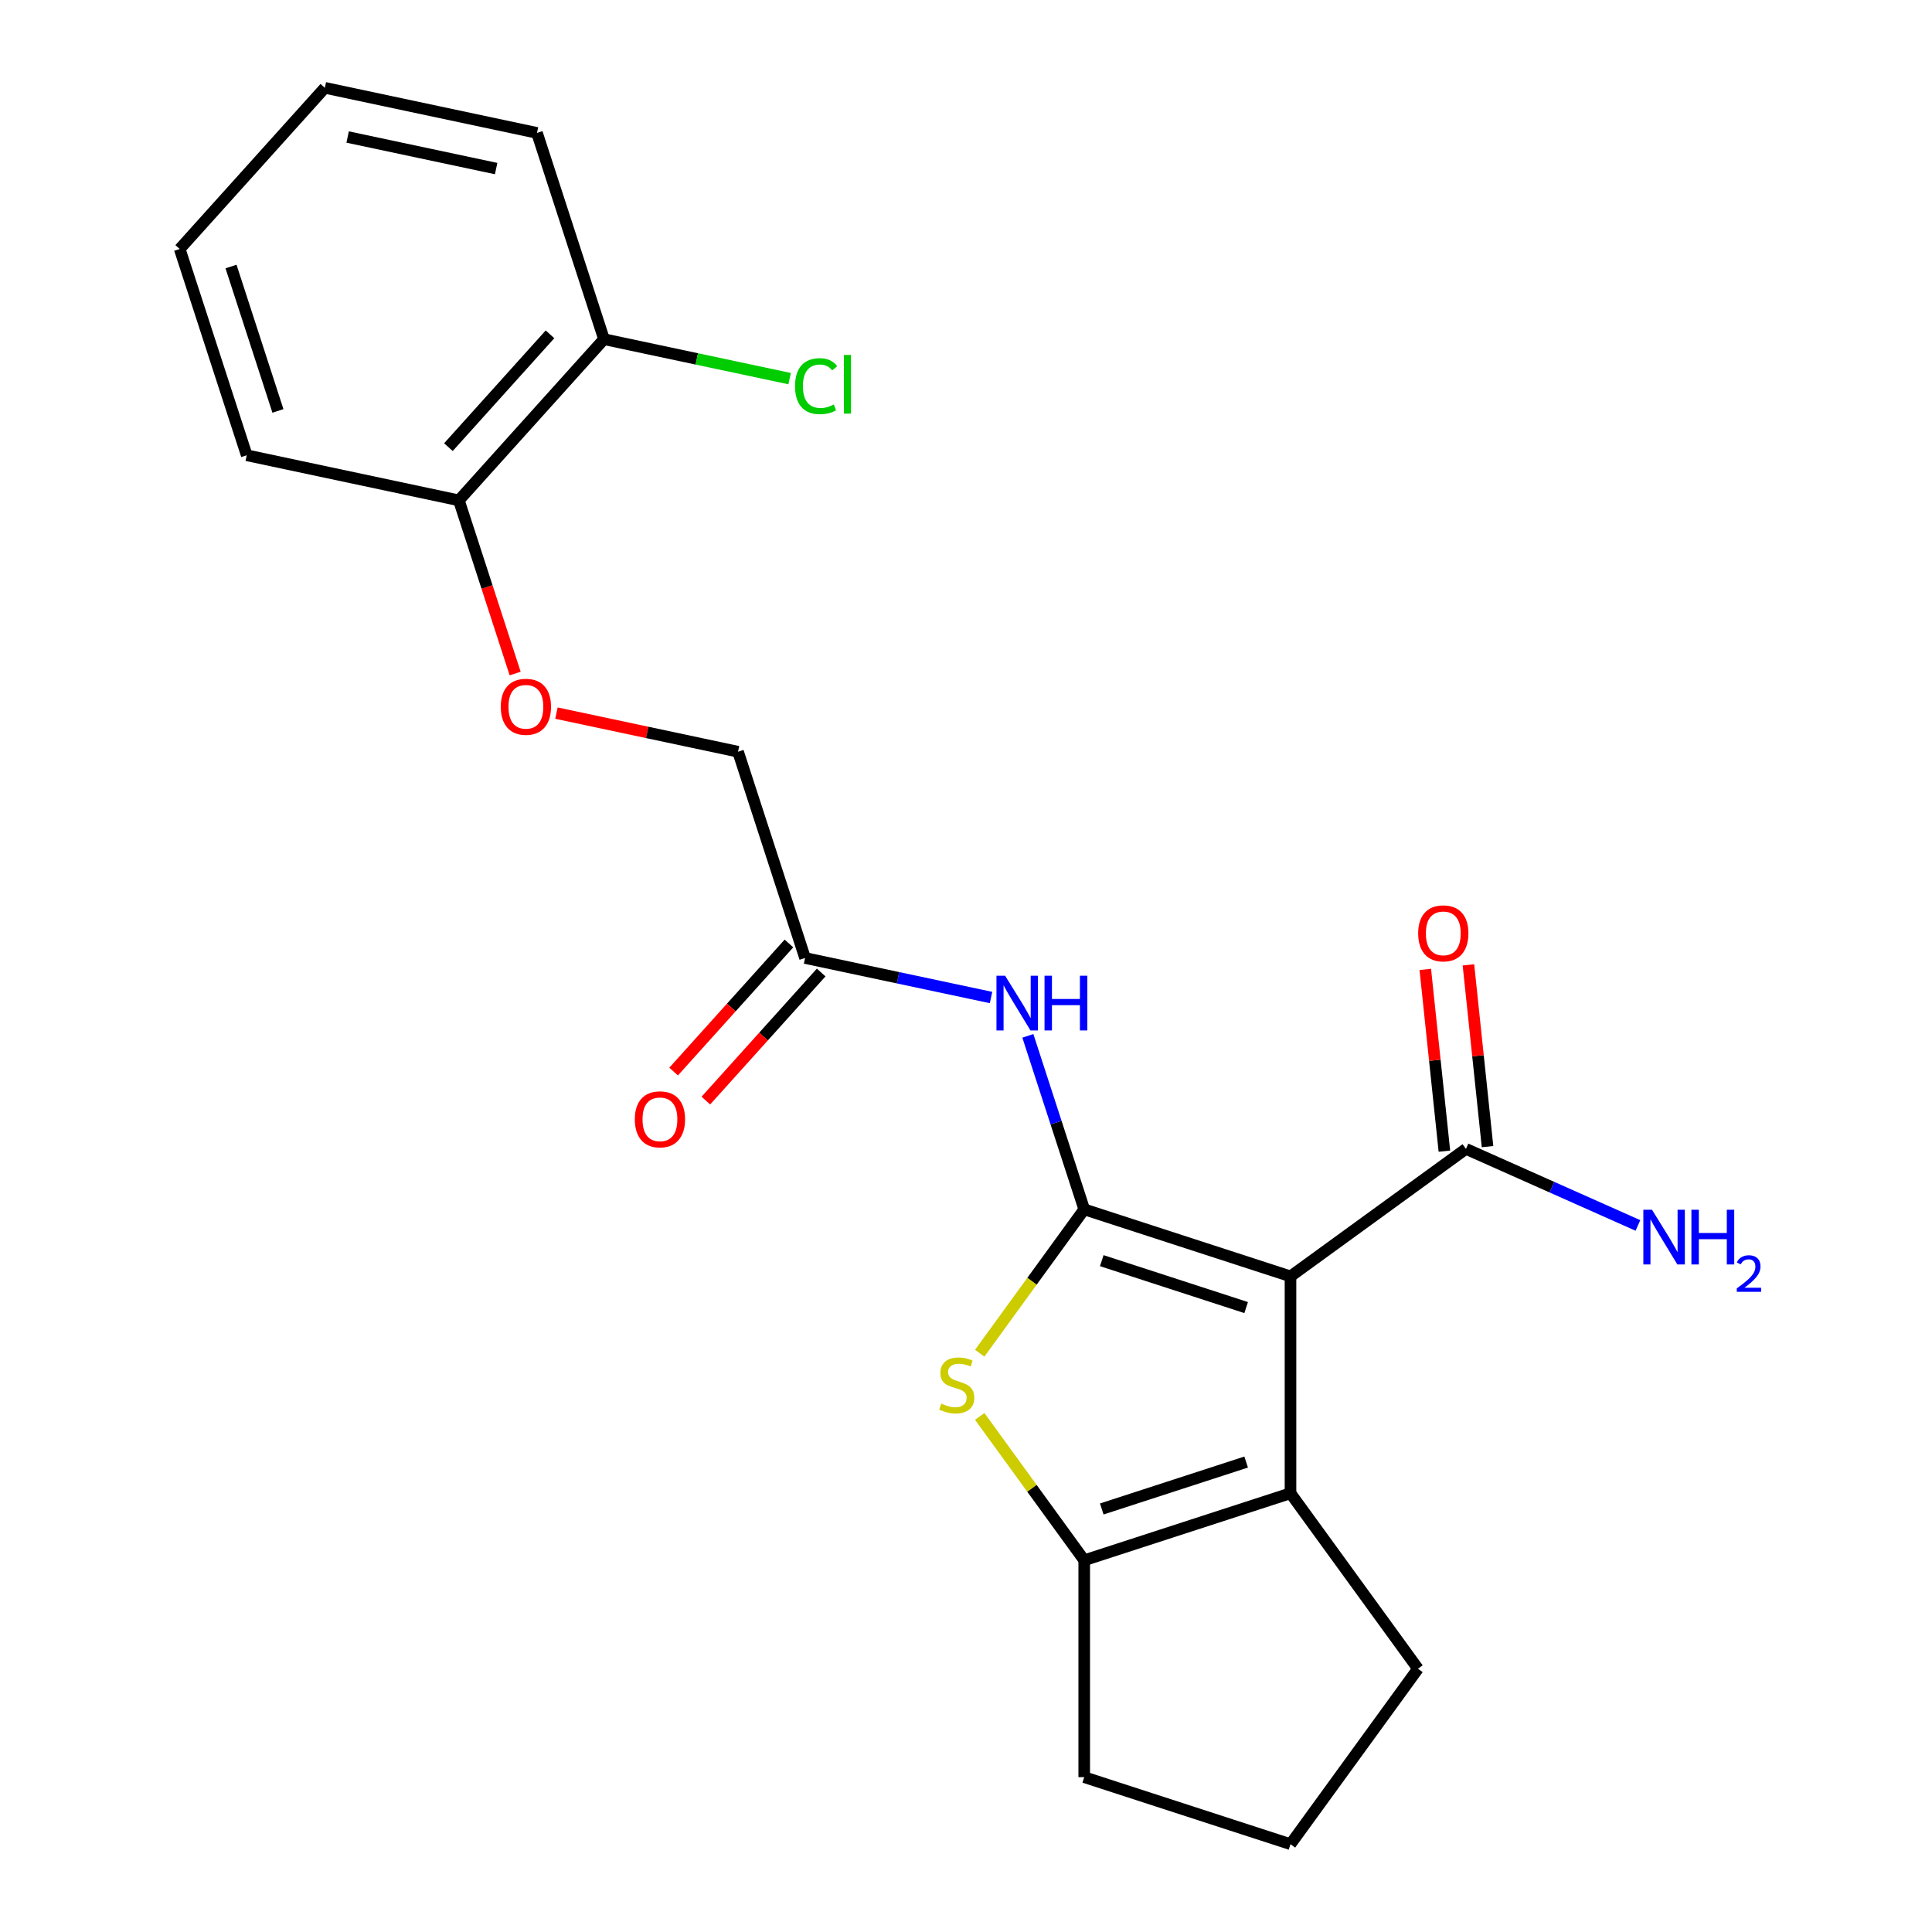 <?xml version='1.0' encoding='iso-8859-1'?>
<svg version='1.1' baseProfile='full'
              xmlns='http://www.w3.org/2000/svg'
                      xmlns:rdkit='http://www.rdkit.org/xml'
                      xmlns:xlink='http://www.w3.org/1999/xlink'
                  xml:space='preserve'
width='1000px' height='1000px' viewBox='0 0 1000 1000'>
<!-- END OF HEADER -->
<rect style='opacity:1.0;fill:#FFFFFF;stroke:none' width='1000' height='1000' x='0' y='0'> </rect>
<path class='bond-0' d='M 561.196,625.958 L 667.96,660.648' style='fill:none;fill-rule:evenodd;stroke:#000000;stroke-width:6px;stroke-linecap:butt;stroke-linejoin:miter;stroke-opacity:1' />
<path class='bond-0' d='M 570.272,652.514 L 645.008,676.797' style='fill:none;fill-rule:evenodd;stroke:#000000;stroke-width:6px;stroke-linecap:butt;stroke-linejoin:miter;stroke-opacity:1' />
<path class='bond-1' d='M 561.196,625.958 L 534.147,663.187' style='fill:none;fill-rule:evenodd;stroke:#000000;stroke-width:6px;stroke-linecap:butt;stroke-linejoin:miter;stroke-opacity:1' />
<path class='bond-1' d='M 534.147,663.187 L 507.098,700.417' style='fill:none;fill-rule:evenodd;stroke:#CCCC00;stroke-width:6px;stroke-linecap:butt;stroke-linejoin:miter;stroke-opacity:1' />
<path class='bond-4' d='M 561.196,625.958 L 546.607,581.059' style='fill:none;fill-rule:evenodd;stroke:#000000;stroke-width:6px;stroke-linecap:butt;stroke-linejoin:miter;stroke-opacity:1' />
<path class='bond-4' d='M 546.607,581.059 L 532.019,536.16' style='fill:none;fill-rule:evenodd;stroke:#0000FF;stroke-width:6px;stroke-linecap:butt;stroke-linejoin:miter;stroke-opacity:1' />
<path class='bond-2' d='M 667.96,660.648 L 667.96,772.907' style='fill:none;fill-rule:evenodd;stroke:#000000;stroke-width:6px;stroke-linecap:butt;stroke-linejoin:miter;stroke-opacity:1' />
<path class='bond-5' d='M 667.96,660.648 L 758.78,594.663' style='fill:none;fill-rule:evenodd;stroke:#000000;stroke-width:6px;stroke-linecap:butt;stroke-linejoin:miter;stroke-opacity:1' />
<path class='bond-3' d='M 507.098,733.137 L 534.147,770.367' style='fill:none;fill-rule:evenodd;stroke:#CCCC00;stroke-width:6px;stroke-linecap:butt;stroke-linejoin:miter;stroke-opacity:1' />
<path class='bond-3' d='M 534.147,770.367 L 561.196,807.597' style='fill:none;fill-rule:evenodd;stroke:#000000;stroke-width:6px;stroke-linecap:butt;stroke-linejoin:miter;stroke-opacity:1' />
<path class='bond-14' d='M 667.96,772.907 L 733.945,863.726' style='fill:none;fill-rule:evenodd;stroke:#000000;stroke-width:6px;stroke-linecap:butt;stroke-linejoin:miter;stroke-opacity:1' />
<path class='bond-22' d='M 667.96,772.907 L 561.196,807.597' style='fill:none;fill-rule:evenodd;stroke:#000000;stroke-width:6px;stroke-linecap:butt;stroke-linejoin:miter;stroke-opacity:1' />
<path class='bond-22' d='M 645.008,756.757 L 570.272,781.04' style='fill:none;fill-rule:evenodd;stroke:#000000;stroke-width:6px;stroke-linecap:butt;stroke-linejoin:miter;stroke-opacity:1' />
<path class='bond-16' d='M 561.196,807.597 L 561.196,919.856' style='fill:none;fill-rule:evenodd;stroke:#000000;stroke-width:6px;stroke-linecap:butt;stroke-linejoin:miter;stroke-opacity:1' />
<path class='bond-6' d='M 512.959,516.314 L 464.83,506.083' style='fill:none;fill-rule:evenodd;stroke:#0000FF;stroke-width:6px;stroke-linecap:butt;stroke-linejoin:miter;stroke-opacity:1' />
<path class='bond-6' d='M 464.83,506.083 L 416.7,495.853' style='fill:none;fill-rule:evenodd;stroke:#000000;stroke-width:6px;stroke-linecap:butt;stroke-linejoin:miter;stroke-opacity:1' />
<path class='bond-8' d='M 769.944,593.49 L 765,546.451' style='fill:none;fill-rule:evenodd;stroke:#000000;stroke-width:6px;stroke-linecap:butt;stroke-linejoin:miter;stroke-opacity:1' />
<path class='bond-8' d='M 765,546.451 L 760.056,499.412' style='fill:none;fill-rule:evenodd;stroke:#FF0000;stroke-width:6px;stroke-linecap:butt;stroke-linejoin:miter;stroke-opacity:1' />
<path class='bond-8' d='M 747.615,595.837 L 742.671,548.798' style='fill:none;fill-rule:evenodd;stroke:#000000;stroke-width:6px;stroke-linecap:butt;stroke-linejoin:miter;stroke-opacity:1' />
<path class='bond-8' d='M 742.671,548.798 L 737.728,501.759' style='fill:none;fill-rule:evenodd;stroke:#FF0000;stroke-width:6px;stroke-linecap:butt;stroke-linejoin:miter;stroke-opacity:1' />
<path class='bond-12' d='M 758.78,594.663 L 803.283,614.478' style='fill:none;fill-rule:evenodd;stroke:#000000;stroke-width:6px;stroke-linecap:butt;stroke-linejoin:miter;stroke-opacity:1' />
<path class='bond-12' d='M 803.283,614.478 L 847.787,634.292' style='fill:none;fill-rule:evenodd;stroke:#0000FF;stroke-width:6px;stroke-linecap:butt;stroke-linejoin:miter;stroke-opacity:1' />
<path class='bond-10' d='M 408.358,488.341 L 378.51,521.491' style='fill:none;fill-rule:evenodd;stroke:#000000;stroke-width:6px;stroke-linecap:butt;stroke-linejoin:miter;stroke-opacity:1' />
<path class='bond-10' d='M 378.51,521.491 L 348.662,554.64' style='fill:none;fill-rule:evenodd;stroke:#FF0000;stroke-width:6px;stroke-linecap:butt;stroke-linejoin:miter;stroke-opacity:1' />
<path class='bond-10' d='M 425.042,503.365 L 395.195,536.514' style='fill:none;fill-rule:evenodd;stroke:#000000;stroke-width:6px;stroke-linecap:butt;stroke-linejoin:miter;stroke-opacity:1' />
<path class='bond-10' d='M 395.195,536.514 L 365.347,569.663' style='fill:none;fill-rule:evenodd;stroke:#FF0000;stroke-width:6px;stroke-linecap:butt;stroke-linejoin:miter;stroke-opacity:1' />
<path class='bond-13' d='M 416.7,495.853 L 382.01,389.088' style='fill:none;fill-rule:evenodd;stroke:#000000;stroke-width:6px;stroke-linecap:butt;stroke-linejoin:miter;stroke-opacity:1' />
<path class='bond-7' d='M 288.011,369.108 L 335.01,379.098' style='fill:none;fill-rule:evenodd;stroke:#FF0000;stroke-width:6px;stroke-linecap:butt;stroke-linejoin:miter;stroke-opacity:1' />
<path class='bond-7' d='M 335.01,379.098 L 382.01,389.088' style='fill:none;fill-rule:evenodd;stroke:#000000;stroke-width:6px;stroke-linecap:butt;stroke-linejoin:miter;stroke-opacity:1' />
<path class='bond-9' d='M 266.639,348.622 L 252.077,303.803' style='fill:none;fill-rule:evenodd;stroke:#FF0000;stroke-width:6px;stroke-linecap:butt;stroke-linejoin:miter;stroke-opacity:1' />
<path class='bond-9' d='M 252.077,303.803 L 237.514,258.984' style='fill:none;fill-rule:evenodd;stroke:#000000;stroke-width:6px;stroke-linecap:butt;stroke-linejoin:miter;stroke-opacity:1' />
<path class='bond-11' d='M 237.514,258.984 L 312.63,175.559' style='fill:none;fill-rule:evenodd;stroke:#000000;stroke-width:6px;stroke-linecap:butt;stroke-linejoin:miter;stroke-opacity:1' />
<path class='bond-11' d='M 232.097,231.447 L 284.678,173.05' style='fill:none;fill-rule:evenodd;stroke:#000000;stroke-width:6px;stroke-linecap:butt;stroke-linejoin:miter;stroke-opacity:1' />
<path class='bond-18' d='M 237.514,258.984 L 127.708,235.644' style='fill:none;fill-rule:evenodd;stroke:#000000;stroke-width:6px;stroke-linecap:butt;stroke-linejoin:miter;stroke-opacity:1' />
<path class='bond-15' d='M 312.63,175.559 L 360.67,185.77' style='fill:none;fill-rule:evenodd;stroke:#000000;stroke-width:6px;stroke-linecap:butt;stroke-linejoin:miter;stroke-opacity:1' />
<path class='bond-15' d='M 360.67,185.77 L 408.71,195.981' style='fill:none;fill-rule:evenodd;stroke:#00CC00;stroke-width:6px;stroke-linecap:butt;stroke-linejoin:miter;stroke-opacity:1' />
<path class='bond-19' d='M 312.63,175.559 L 277.94,68.794' style='fill:none;fill-rule:evenodd;stroke:#000000;stroke-width:6px;stroke-linecap:butt;stroke-linejoin:miter;stroke-opacity:1' />
<path class='bond-23' d='M 733.945,863.726 L 667.96,954.545' style='fill:none;fill-rule:evenodd;stroke:#000000;stroke-width:6px;stroke-linecap:butt;stroke-linejoin:miter;stroke-opacity:1' />
<path class='bond-17' d='M 561.196,919.856 L 667.96,954.545' style='fill:none;fill-rule:evenodd;stroke:#000000;stroke-width:6px;stroke-linecap:butt;stroke-linejoin:miter;stroke-opacity:1' />
<path class='bond-21' d='M 127.708,235.644 L 93.019,128.879' style='fill:none;fill-rule:evenodd;stroke:#000000;stroke-width:6px;stroke-linecap:butt;stroke-linejoin:miter;stroke-opacity:1' />
<path class='bond-21' d='M 143.858,212.691 L 119.575,137.956' style='fill:none;fill-rule:evenodd;stroke:#000000;stroke-width:6px;stroke-linecap:butt;stroke-linejoin:miter;stroke-opacity:1' />
<path class='bond-24' d='M 277.94,68.794 L 168.134,45.455' style='fill:none;fill-rule:evenodd;stroke:#000000;stroke-width:6px;stroke-linecap:butt;stroke-linejoin:miter;stroke-opacity:1' />
<path class='bond-24' d='M 256.801,87.255 L 179.937,70.917' style='fill:none;fill-rule:evenodd;stroke:#000000;stroke-width:6px;stroke-linecap:butt;stroke-linejoin:miter;stroke-opacity:1' />
<path class='bond-20' d='M 168.134,45.455 L 93.019,128.879' style='fill:none;fill-rule:evenodd;stroke:#000000;stroke-width:6px;stroke-linecap:butt;stroke-linejoin:miter;stroke-opacity:1' />
<path  class='atom-2' d='M 487.212 726.497
Q 487.532 726.617, 488.852 727.177
Q 490.172 727.737, 491.612 728.097
Q 493.092 728.417, 494.532 728.417
Q 497.212 728.417, 498.772 727.137
Q 500.332 725.817, 500.332 723.537
Q 500.332 721.977, 499.532 721.017
Q 498.772 720.057, 497.572 719.537
Q 496.372 719.017, 494.372 718.417
Q 491.852 717.657, 490.332 716.937
Q 488.852 716.217, 487.772 714.697
Q 486.732 713.177, 486.732 710.617
Q 486.732 707.057, 489.132 704.857
Q 491.572 702.657, 496.372 702.657
Q 499.652 702.657, 503.372 704.217
L 502.452 707.297
Q 499.052 705.897, 496.492 705.897
Q 493.732 705.897, 492.212 707.057
Q 490.692 708.177, 490.732 710.137
Q 490.732 711.657, 491.492 712.577
Q 492.292 713.497, 493.412 714.017
Q 494.572 714.537, 496.492 715.137
Q 499.052 715.937, 500.572 716.737
Q 502.092 717.537, 503.172 719.177
Q 504.292 720.777, 504.292 723.537
Q 504.292 727.457, 501.652 729.577
Q 499.052 731.657, 494.692 731.657
Q 492.172 731.657, 490.252 731.097
Q 488.372 730.577, 486.132 729.657
L 487.212 726.497
' fill='#CCCC00'/>
<path  class='atom-5' d='M 520.246 505.033
L 529.526 520.033
Q 530.446 521.513, 531.926 524.193
Q 533.406 526.873, 533.486 527.033
L 533.486 505.033
L 537.246 505.033
L 537.246 533.353
L 533.366 533.353
L 523.406 516.953
Q 522.246 515.033, 521.006 512.833
Q 519.806 510.633, 519.446 509.953
L 519.446 533.353
L 515.766 533.353
L 515.766 505.033
L 520.246 505.033
' fill='#0000FF'/>
<path  class='atom-5' d='M 540.646 505.033
L 544.486 505.033
L 544.486 517.073
L 558.966 517.073
L 558.966 505.033
L 562.806 505.033
L 562.806 533.353
L 558.966 533.353
L 558.966 520.273
L 544.486 520.273
L 544.486 533.353
L 540.646 533.353
L 540.646 505.033
' fill='#0000FF'/>
<path  class='atom-8' d='M 259.204 365.828
Q 259.204 359.028, 262.564 355.228
Q 265.924 351.428, 272.204 351.428
Q 278.484 351.428, 281.844 355.228
Q 285.204 359.028, 285.204 365.828
Q 285.204 372.708, 281.804 376.628
Q 278.404 380.508, 272.204 380.508
Q 265.964 380.508, 262.564 376.628
Q 259.204 372.748, 259.204 365.828
M 272.204 377.308
Q 276.524 377.308, 278.844 374.428
Q 281.204 371.508, 281.204 365.828
Q 281.204 360.268, 278.844 357.468
Q 276.524 354.628, 272.204 354.628
Q 267.884 354.628, 265.524 357.428
Q 263.204 360.228, 263.204 365.828
Q 263.204 371.548, 265.524 374.428
Q 267.884 377.308, 272.204 377.308
' fill='#FF0000'/>
<path  class='atom-9' d='M 734.046 483.099
Q 734.046 476.299, 737.406 472.499
Q 740.766 468.699, 747.046 468.699
Q 753.326 468.699, 756.686 472.499
Q 760.046 476.299, 760.046 483.099
Q 760.046 489.979, 756.646 493.899
Q 753.246 497.779, 747.046 497.779
Q 740.806 497.779, 737.406 493.899
Q 734.046 490.019, 734.046 483.099
M 747.046 494.579
Q 751.366 494.579, 753.686 491.699
Q 756.046 488.779, 756.046 483.099
Q 756.046 477.539, 753.686 474.739
Q 751.366 471.899, 747.046 471.899
Q 742.726 471.899, 740.366 474.699
Q 738.046 477.499, 738.046 483.099
Q 738.046 488.819, 740.366 491.699
Q 742.726 494.579, 747.046 494.579
' fill='#FF0000'/>
<path  class='atom-11' d='M 328.584 579.358
Q 328.584 572.558, 331.944 568.758
Q 335.304 564.958, 341.584 564.958
Q 347.864 564.958, 351.224 568.758
Q 354.584 572.558, 354.584 579.358
Q 354.584 586.238, 351.184 590.158
Q 347.784 594.038, 341.584 594.038
Q 335.344 594.038, 331.944 590.158
Q 328.584 586.278, 328.584 579.358
M 341.584 590.838
Q 345.904 590.838, 348.224 587.958
Q 350.584 585.038, 350.584 579.358
Q 350.584 573.798, 348.224 570.998
Q 345.904 568.158, 341.584 568.158
Q 337.264 568.158, 334.904 570.958
Q 332.584 573.758, 332.584 579.358
Q 332.584 585.078, 334.904 587.958
Q 337.264 590.838, 341.584 590.838
' fill='#FF0000'/>
<path  class='atom-13' d='M 855.074 626.163
L 864.354 641.163
Q 865.274 642.643, 866.754 645.323
Q 868.234 648.003, 868.314 648.163
L 868.314 626.163
L 872.074 626.163
L 872.074 654.483
L 868.194 654.483
L 858.234 638.083
Q 857.074 636.163, 855.834 633.963
Q 854.634 631.763, 854.274 631.083
L 854.274 654.483
L 850.594 654.483
L 850.594 626.163
L 855.074 626.163
' fill='#0000FF'/>
<path  class='atom-13' d='M 875.474 626.163
L 879.314 626.163
L 879.314 638.203
L 893.794 638.203
L 893.794 626.163
L 897.634 626.163
L 897.634 654.483
L 893.794 654.483
L 893.794 641.403
L 879.314 641.403
L 879.314 654.483
L 875.474 654.483
L 875.474 626.163
' fill='#0000FF'/>
<path  class='atom-13' d='M 899.006 653.49
Q 899.693 651.721, 901.33 650.744
Q 902.966 649.741, 905.237 649.741
Q 908.062 649.741, 909.646 651.272
Q 911.23 652.803, 911.23 655.522
Q 911.23 658.294, 909.17 660.882
Q 907.138 663.469, 902.914 666.531
L 911.546 666.531
L 911.546 668.643
L 898.954 668.643
L 898.954 666.874
Q 902.438 664.393, 904.498 662.545
Q 906.583 660.697, 907.586 659.034
Q 908.59 657.37, 908.59 655.654
Q 908.59 653.859, 907.692 652.856
Q 906.794 651.853, 905.237 651.853
Q 903.732 651.853, 902.729 652.46
Q 901.726 653.067, 901.013 654.414
L 899.006 653.49
' fill='#0000FF'/>
<path  class='atom-16' d='M 411.516 199.879
Q 411.516 192.839, 414.796 189.159
Q 418.116 185.439, 424.396 185.439
Q 430.236 185.439, 433.356 189.559
L 430.716 191.719
Q 428.436 188.719, 424.396 188.719
Q 420.116 188.719, 417.836 191.599
Q 415.596 194.439, 415.596 199.879
Q 415.596 205.479, 417.916 208.359
Q 420.276 211.239, 424.836 211.239
Q 427.956 211.239, 431.596 209.359
L 432.716 212.359
Q 431.236 213.319, 428.996 213.879
Q 426.756 214.439, 424.276 214.439
Q 418.116 214.439, 414.796 210.679
Q 411.516 206.919, 411.516 199.879
' fill='#00CC00'/>
<path  class='atom-16' d='M 436.796 183.719
L 440.476 183.719
L 440.476 214.079
L 436.796 214.079
L 436.796 183.719
' fill='#00CC00'/>
</svg>
